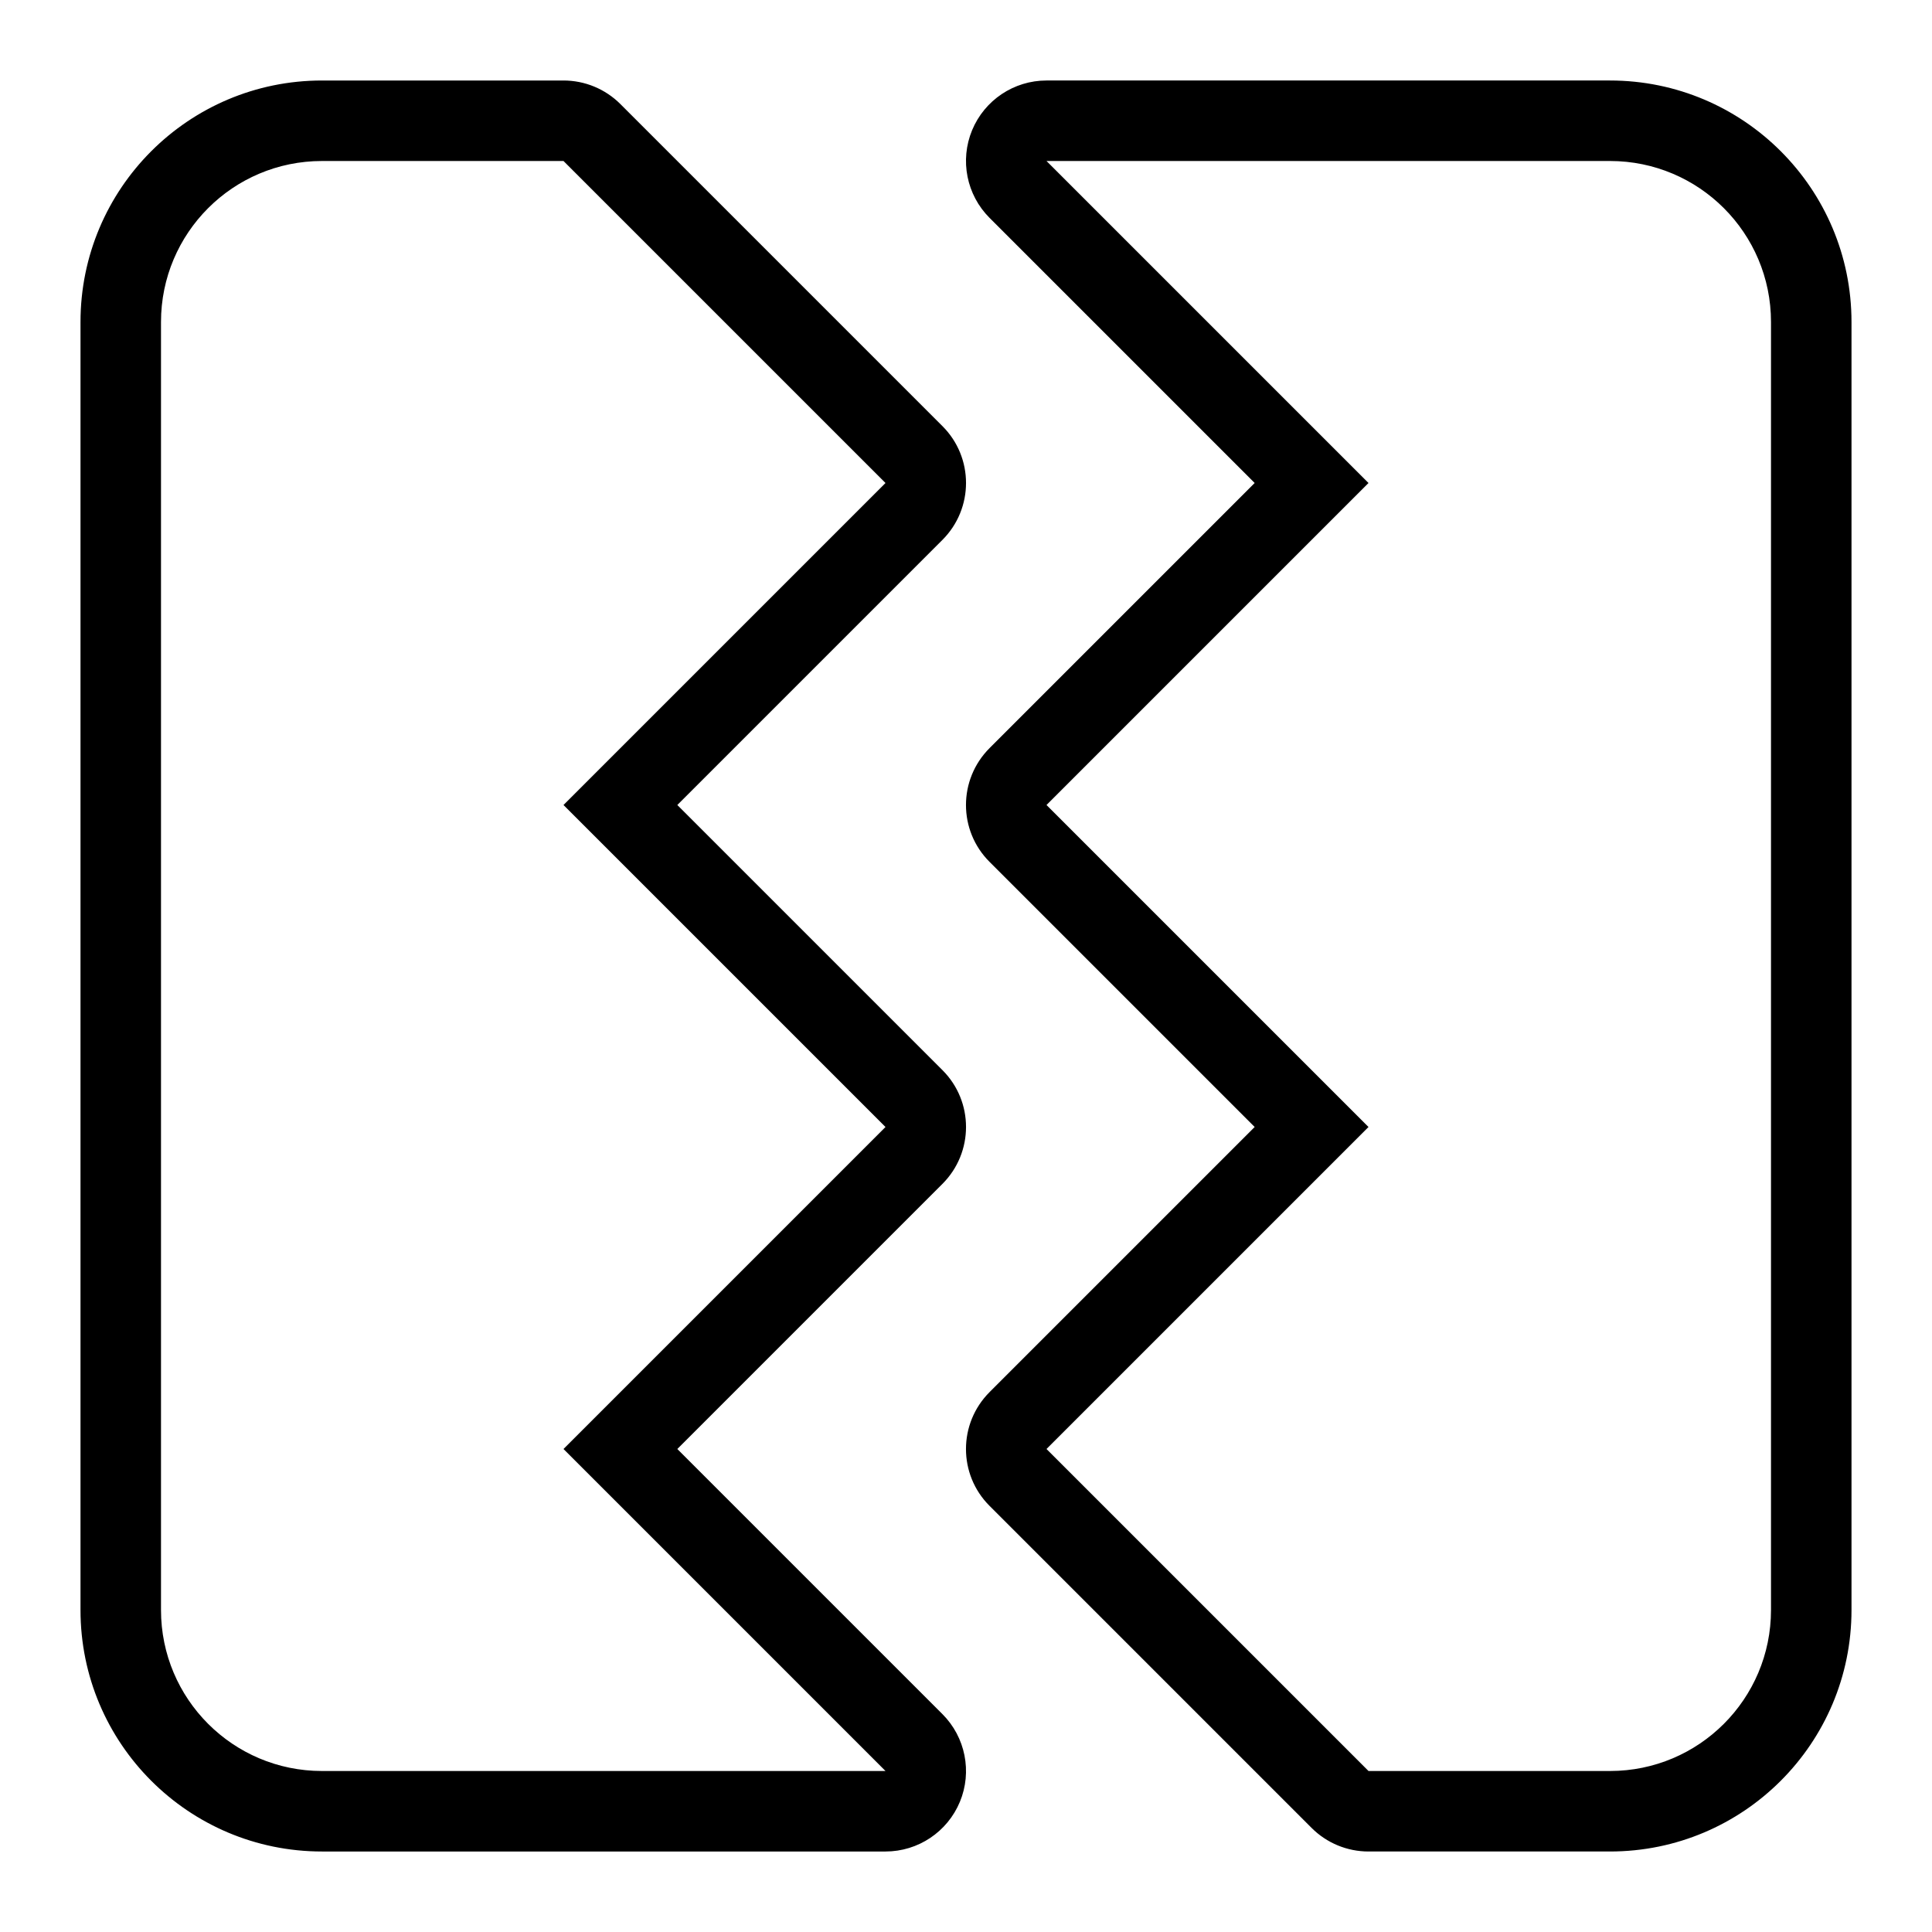 <svg fill="none" height="24" viewBox="0 0 24 24" width="24" xmlns="http://www.w3.org/2000/svg"><path clip-rule="evenodd" d="m7.707 1.293c-.188-.188-.442-.293-.707-.293h-3c-1.657 0-3 1.343-3 3v16c0 1.657 1.343 3 3 3h7c.405 0 .769-.244.924-.617s.069-.804-.217-1.09l-3.293-3.293 3.293-3.293c.391-.391.391-1.024 0-1.414l-3.293-3.293 3.293-3.293c.391-.391.391-1.024 0-1.414zm3.293 12.707-4 4 4 4h-7c-1.105 0-2-.895-2-2v-16c0-1.105.895-2 2-2h3l4 4-4 4zm5.293 8.707c.188.188.442.293.707.293h3c1.657 0 3-1.343 3-3v-16c0-1.657-1.343-3-3-3h-7c-.405 0-.769.244-.924.617-.155.374-.069.804.217 1.09l3.293 3.293-3.293 3.293c-.391.391-.391 1.024 0 1.414l3.293 3.293-3.293 3.293c-.391.391-.391 1.024 0 1.414zm-3.293-12.707 4-4-4-4h7c1.105 0 2 .895 2 2v16c0 1.105-.895 2-2 2h-3l-4-4 4-4z" fill="rgb(0,0,0)" fill-rule="evenodd"/></svg>
